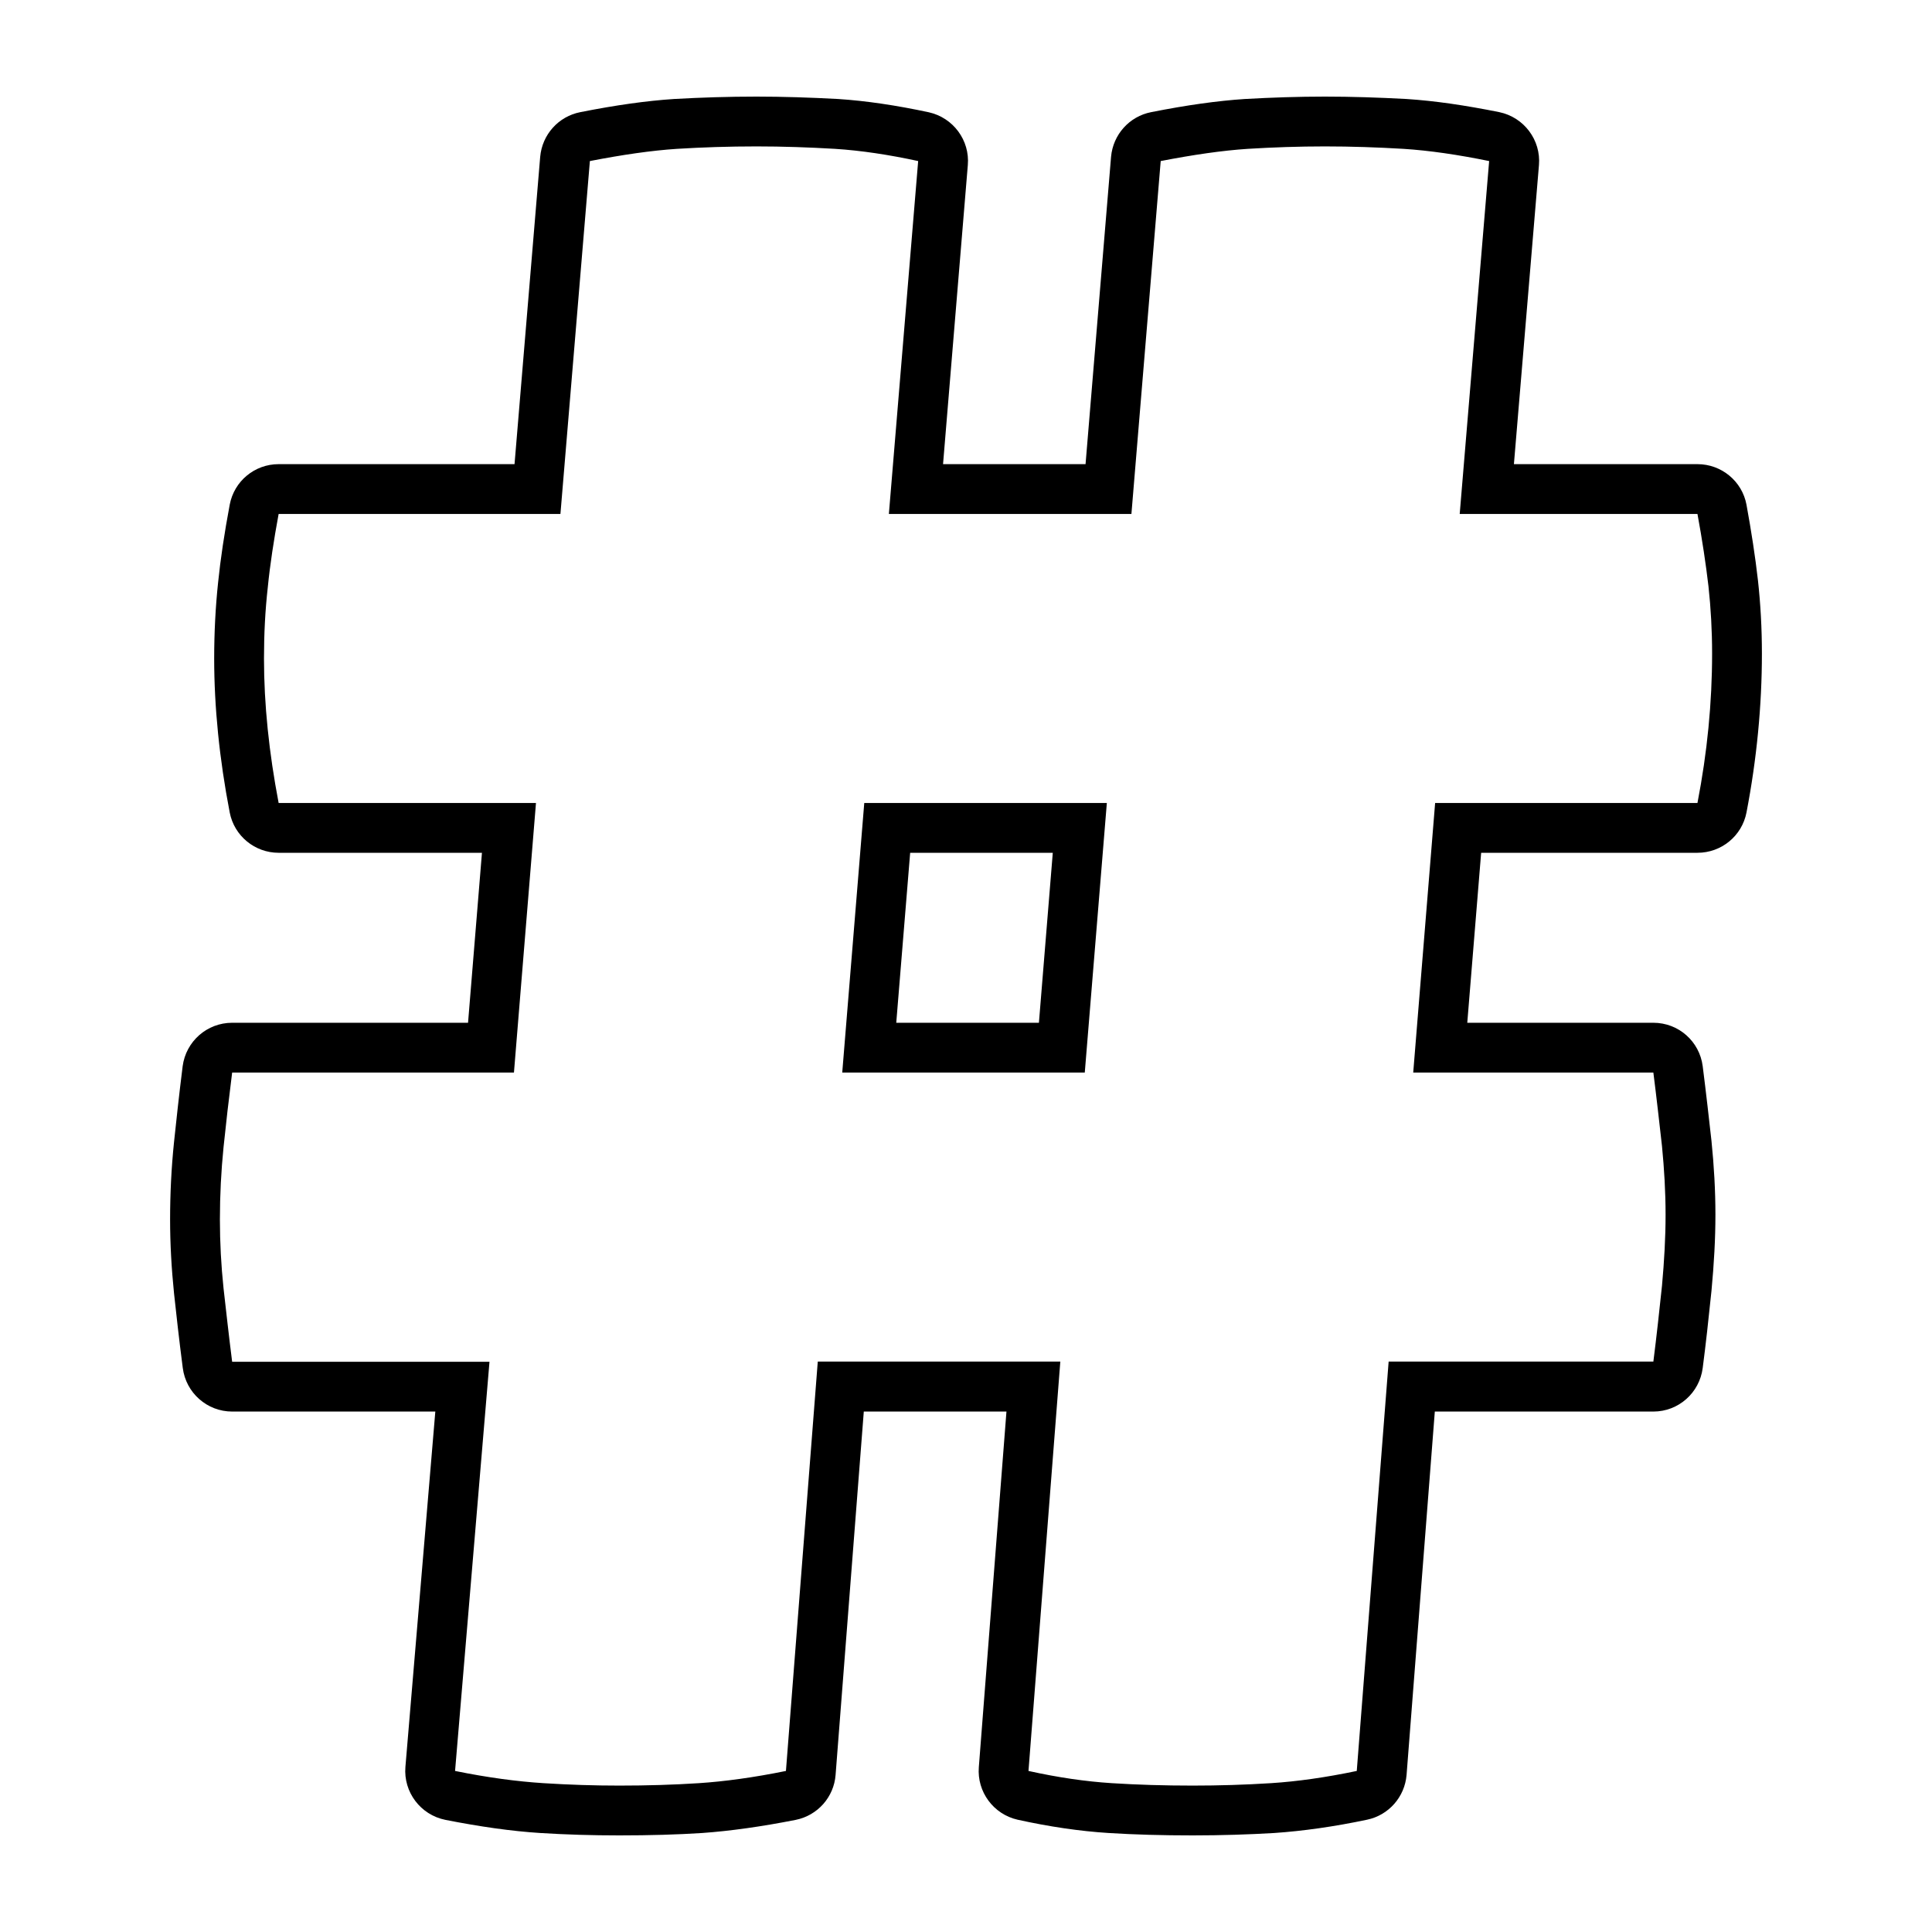 <?xml version="1.0" encoding="UTF-8"?>
<svg xmlns="http://www.w3.org/2000/svg" xmlns:xlink="http://www.w3.org/1999/xlink" width="50px" height="50px" viewBox="0 0 50 50" version="1.1">
<g id="surface1">
<path style=" stroke:none;fill-rule:nonzero;fill:rgb(0%,0%,0%);fill-opacity:1;" d="M 21.797 27.758 L 28.074 27.758 L 28.645 20.781 L 22.367 20.781 Z M 23.555 22.07 L 27.246 22.07 L 26.887 26.469 L 23.195 26.469 Z M 23.555 22.07 "/>
<path style=" stroke:none;fill-rule:nonzero;fill:rgb(0%,0%,0%);fill-opacity:1;" d="M 45.496 15.023 C 45.426 14.406 45.324 13.746 45.199 13.062 C 45.086 12.453 44.551 12.012 43.93 12.012 L 39.18 12.012 L 39.828 4.273 C 39.883 3.625 39.441 3.035 38.801 2.902 C 37.91 2.723 37.125 2.609 36.402 2.562 C 35.676 2.523 34.969 2.5 34.289 2.5 C 33.609 2.5 32.91 2.523 32.215 2.562 C 31.508 2.609 30.719 2.719 29.793 2.902 C 29.227 3.012 28.805 3.484 28.754 4.059 L 28.094 12.012 L 24.406 12.012 L 25.047 4.273 C 25.102 3.629 24.668 3.047 24.039 2.906 C 23.203 2.727 22.414 2.609 21.691 2.562 C 20.961 2.523 20.254 2.5 19.578 2.5 C 18.855 2.5 18.137 2.523 17.441 2.562 C 16.734 2.609 15.945 2.719 15.02 2.902 C 14.453 3.012 14.031 3.484 13.98 4.059 L 13.316 12.012 L 7.211 12.012 C 6.59 12.012 6.059 12.453 5.945 13.062 C 5.805 13.809 5.707 14.465 5.645 15.07 C 5.578 15.699 5.543 16.363 5.543 17.043 C 5.543 18.289 5.676 19.633 5.945 21.027 C 6.062 21.633 6.594 22.07 7.211 22.07 L 12.473 22.07 L 12.113 26.469 L 6.008 26.469 C 5.359 26.469 4.812 26.949 4.727 27.594 C 4.633 28.344 4.559 29.035 4.504 29.555 C 4.434 30.23 4.402 30.902 4.402 31.562 C 4.402 32.188 4.438 32.828 4.504 33.473 C 4.559 33.98 4.633 34.656 4.73 35.402 C 4.812 36.047 5.359 36.531 6.008 36.531 L 11.266 36.531 L 10.492 45.727 C 10.438 46.379 10.883 46.969 11.527 47.098 C 12.414 47.273 13.238 47.391 13.98 47.438 C 14.652 47.48 15.324 47.5 16.027 47.5 C 16.816 47.5 17.52 47.48 18.172 47.438 C 18.891 47.387 19.707 47.273 20.594 47.098 C 21.16 46.984 21.582 46.508 21.625 45.934 L 22.355 36.531 L 26.047 36.531 L 25.332 45.734 C 25.281 46.371 25.711 46.953 26.336 47.094 C 27.148 47.273 27.941 47.391 28.691 47.438 C 29.363 47.48 30.074 47.5 30.867 47.5 C 31.605 47.5 32.316 47.477 32.977 47.438 C 33.723 47.387 34.531 47.273 35.379 47.094 C 35.941 46.977 36.355 46.504 36.402 45.934 L 37.133 36.531 L 42.789 36.531 C 43.438 36.531 43.984 36.047 44.066 35.402 C 44.145 34.797 44.215 34.164 44.293 33.406 C 44.359 32.703 44.395 32.062 44.395 31.434 C 44.395 30.816 44.359 30.172 44.293 29.527 C 44.23 28.965 44.156 28.301 44.066 27.594 C 43.984 26.949 43.438 26.469 42.789 26.469 L 37.973 26.469 L 38.332 22.07 L 43.93 22.07 C 44.551 22.07 45.082 21.633 45.199 21.027 C 45.465 19.645 45.598 18.258 45.598 16.914 C 45.598 16.258 45.562 15.621 45.496 15.023 Z M 43.93 20.781 L 37.141 20.781 L 36.574 27.758 L 42.789 27.758 C 42.875 28.434 42.945 29.07 43.012 29.66 C 43.07 30.254 43.105 30.848 43.105 31.438 C 43.105 32.027 43.07 32.641 43.012 33.277 C 42.945 33.91 42.875 34.562 42.789 35.238 L 35.938 35.238 L 35.113 45.832 C 34.312 46 33.57 46.105 32.895 46.148 C 32.219 46.191 31.539 46.211 30.867 46.211 C 30.145 46.211 29.445 46.191 28.77 46.148 C 28.094 46.105 27.375 46 26.617 45.832 L 27.441 35.238 L 21.164 35.238 L 20.34 45.832 C 19.496 46.004 18.742 46.105 18.09 46.148 C 17.43 46.191 16.742 46.211 16.027 46.211 C 15.391 46.211 14.738 46.191 14.062 46.148 C 13.387 46.105 12.621 46.004 11.777 45.832 L 12.668 35.242 L 6.008 35.242 C 5.922 34.566 5.852 33.93 5.785 33.34 C 5.723 32.75 5.691 32.156 5.691 31.562 C 5.691 30.93 5.723 30.309 5.785 29.691 C 5.848 29.082 5.922 28.434 6.008 27.758 L 13.301 27.758 L 13.871 20.781 L 7.211 20.781 C 6.961 19.473 6.832 18.227 6.832 17.043 C 6.832 16.406 6.863 15.797 6.93 15.203 C 6.988 14.613 7.086 13.977 7.211 13.301 L 14.504 13.301 L 15.266 4.168 C 16.113 4.004 16.863 3.895 17.52 3.852 C 18.172 3.812 18.859 3.789 19.578 3.789 C 20.254 3.789 20.93 3.812 21.609 3.852 C 22.285 3.895 23.004 4.004 23.762 4.168 L 23.004 13.301 L 29.281 13.301 L 30.039 4.168 C 30.887 4.004 31.637 3.895 32.293 3.852 C 32.945 3.812 33.613 3.789 34.289 3.789 C 34.969 3.789 35.645 3.812 36.32 3.852 C 36.996 3.895 37.734 4.004 38.539 4.168 L 37.777 13.301 L 43.93 13.301 C 44.055 13.977 44.148 14.602 44.215 15.172 C 44.277 15.742 44.309 16.324 44.309 16.914 C 44.309 18.184 44.184 19.473 43.93 20.781 Z M 43.93 20.781 "/>
</g>
</svg>
